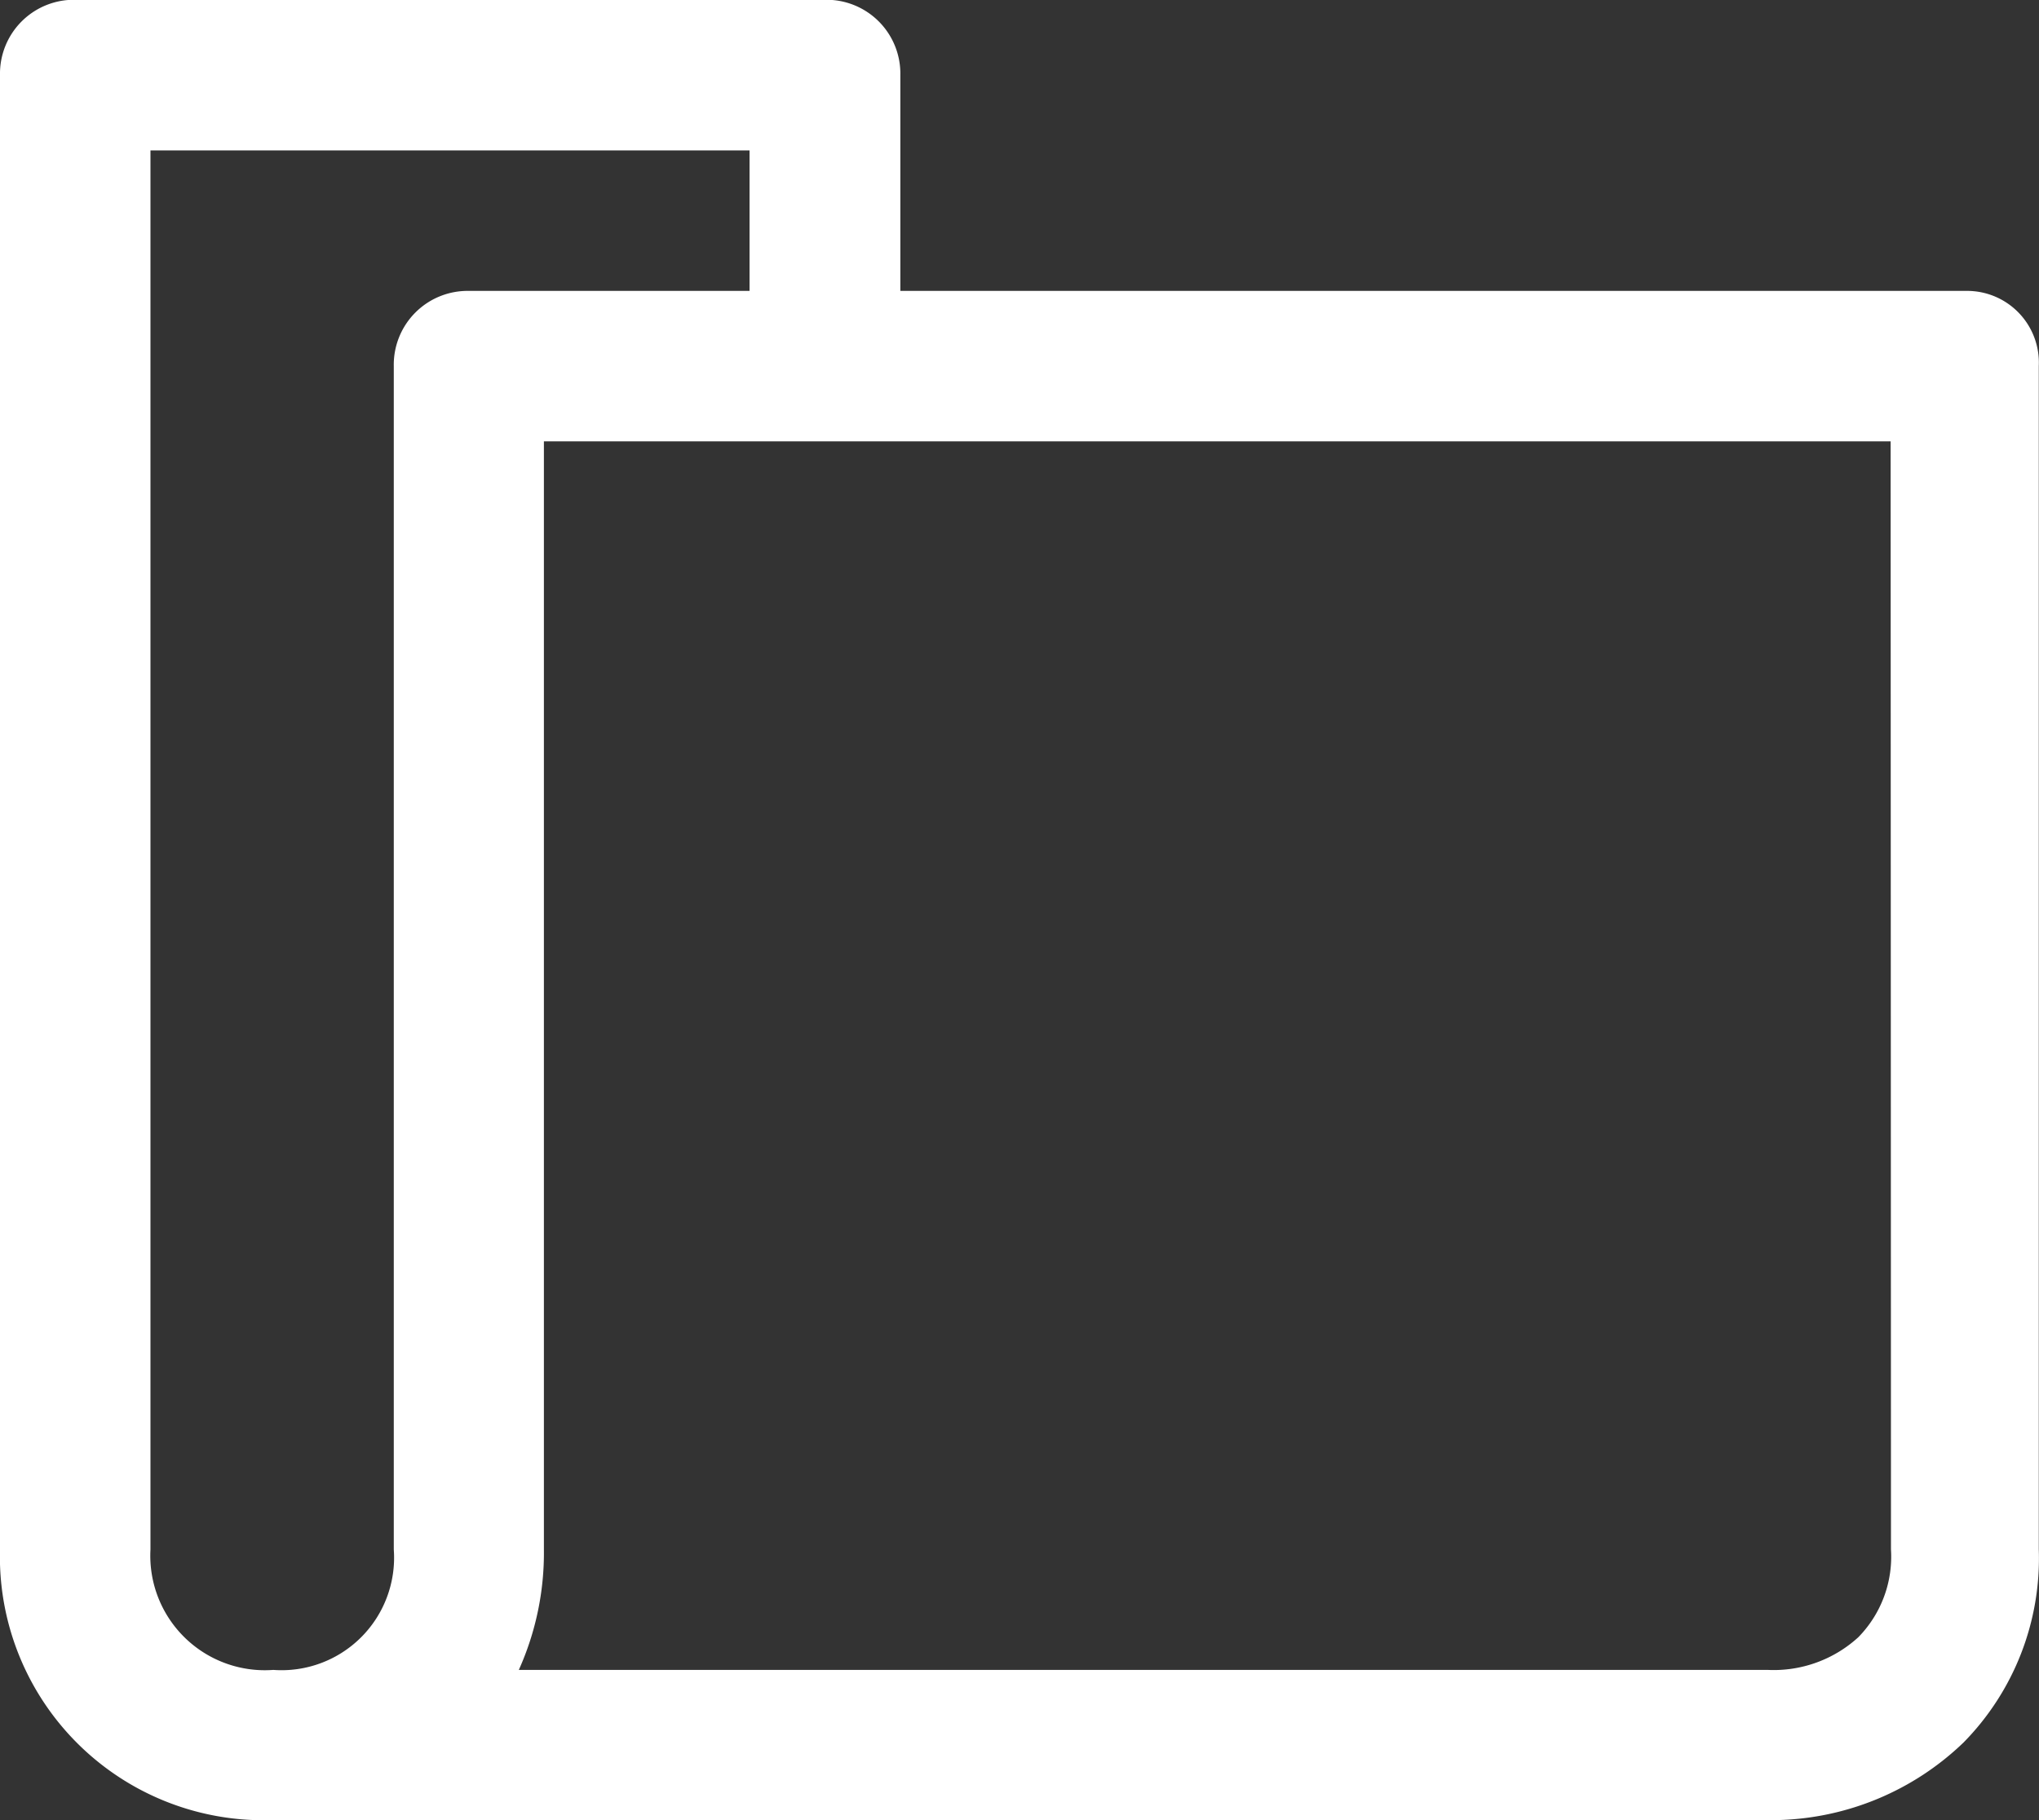 <?xml version="1.0" encoding="UTF-8"?> <svg xmlns="http://www.w3.org/2000/svg" width="29.271" height="26.137" viewBox="0 0 29.271 26.137"><rect x="0" y="0" width="29.271" height="26.137" fill="#333333" stroke="none"/><path id="Tracé_289" data-name="Tracé 289" d="M6063.656,8374.408h-15.3v-3.1a1.06,1.06,0,0,0-1.08-1.08h-10.764a1.061,1.061,0,0,0-1.081,1.08v21.169a3.785,3.785,0,0,0,3.925,3.888h21.6a3.983,3.983,0,0,0,2.664-1.115,3.772,3.772,0,0,0,1.079-2.772v-16.993A1.03,1.03,0,0,0,6063.656,8374.408Zm-22.572,1.079v16.993a1.615,1.615,0,0,1-1.729,1.729,1.644,1.644,0,0,1-1.764-1.729v-20.089h8.6v2.017h-4.032A1.06,1.06,0,0,0,6041.084,8375.487Zm21.493,16.993a1.652,1.652,0,0,1-.469,1.26,1.8,1.8,0,0,1-1.3.469h-17.929a4.1,4.1,0,0,0,.36-1.729v-15.912h19.333Z" transform="translate(-6035.431 -8370.231)" fill="#fff"></path></svg> 
